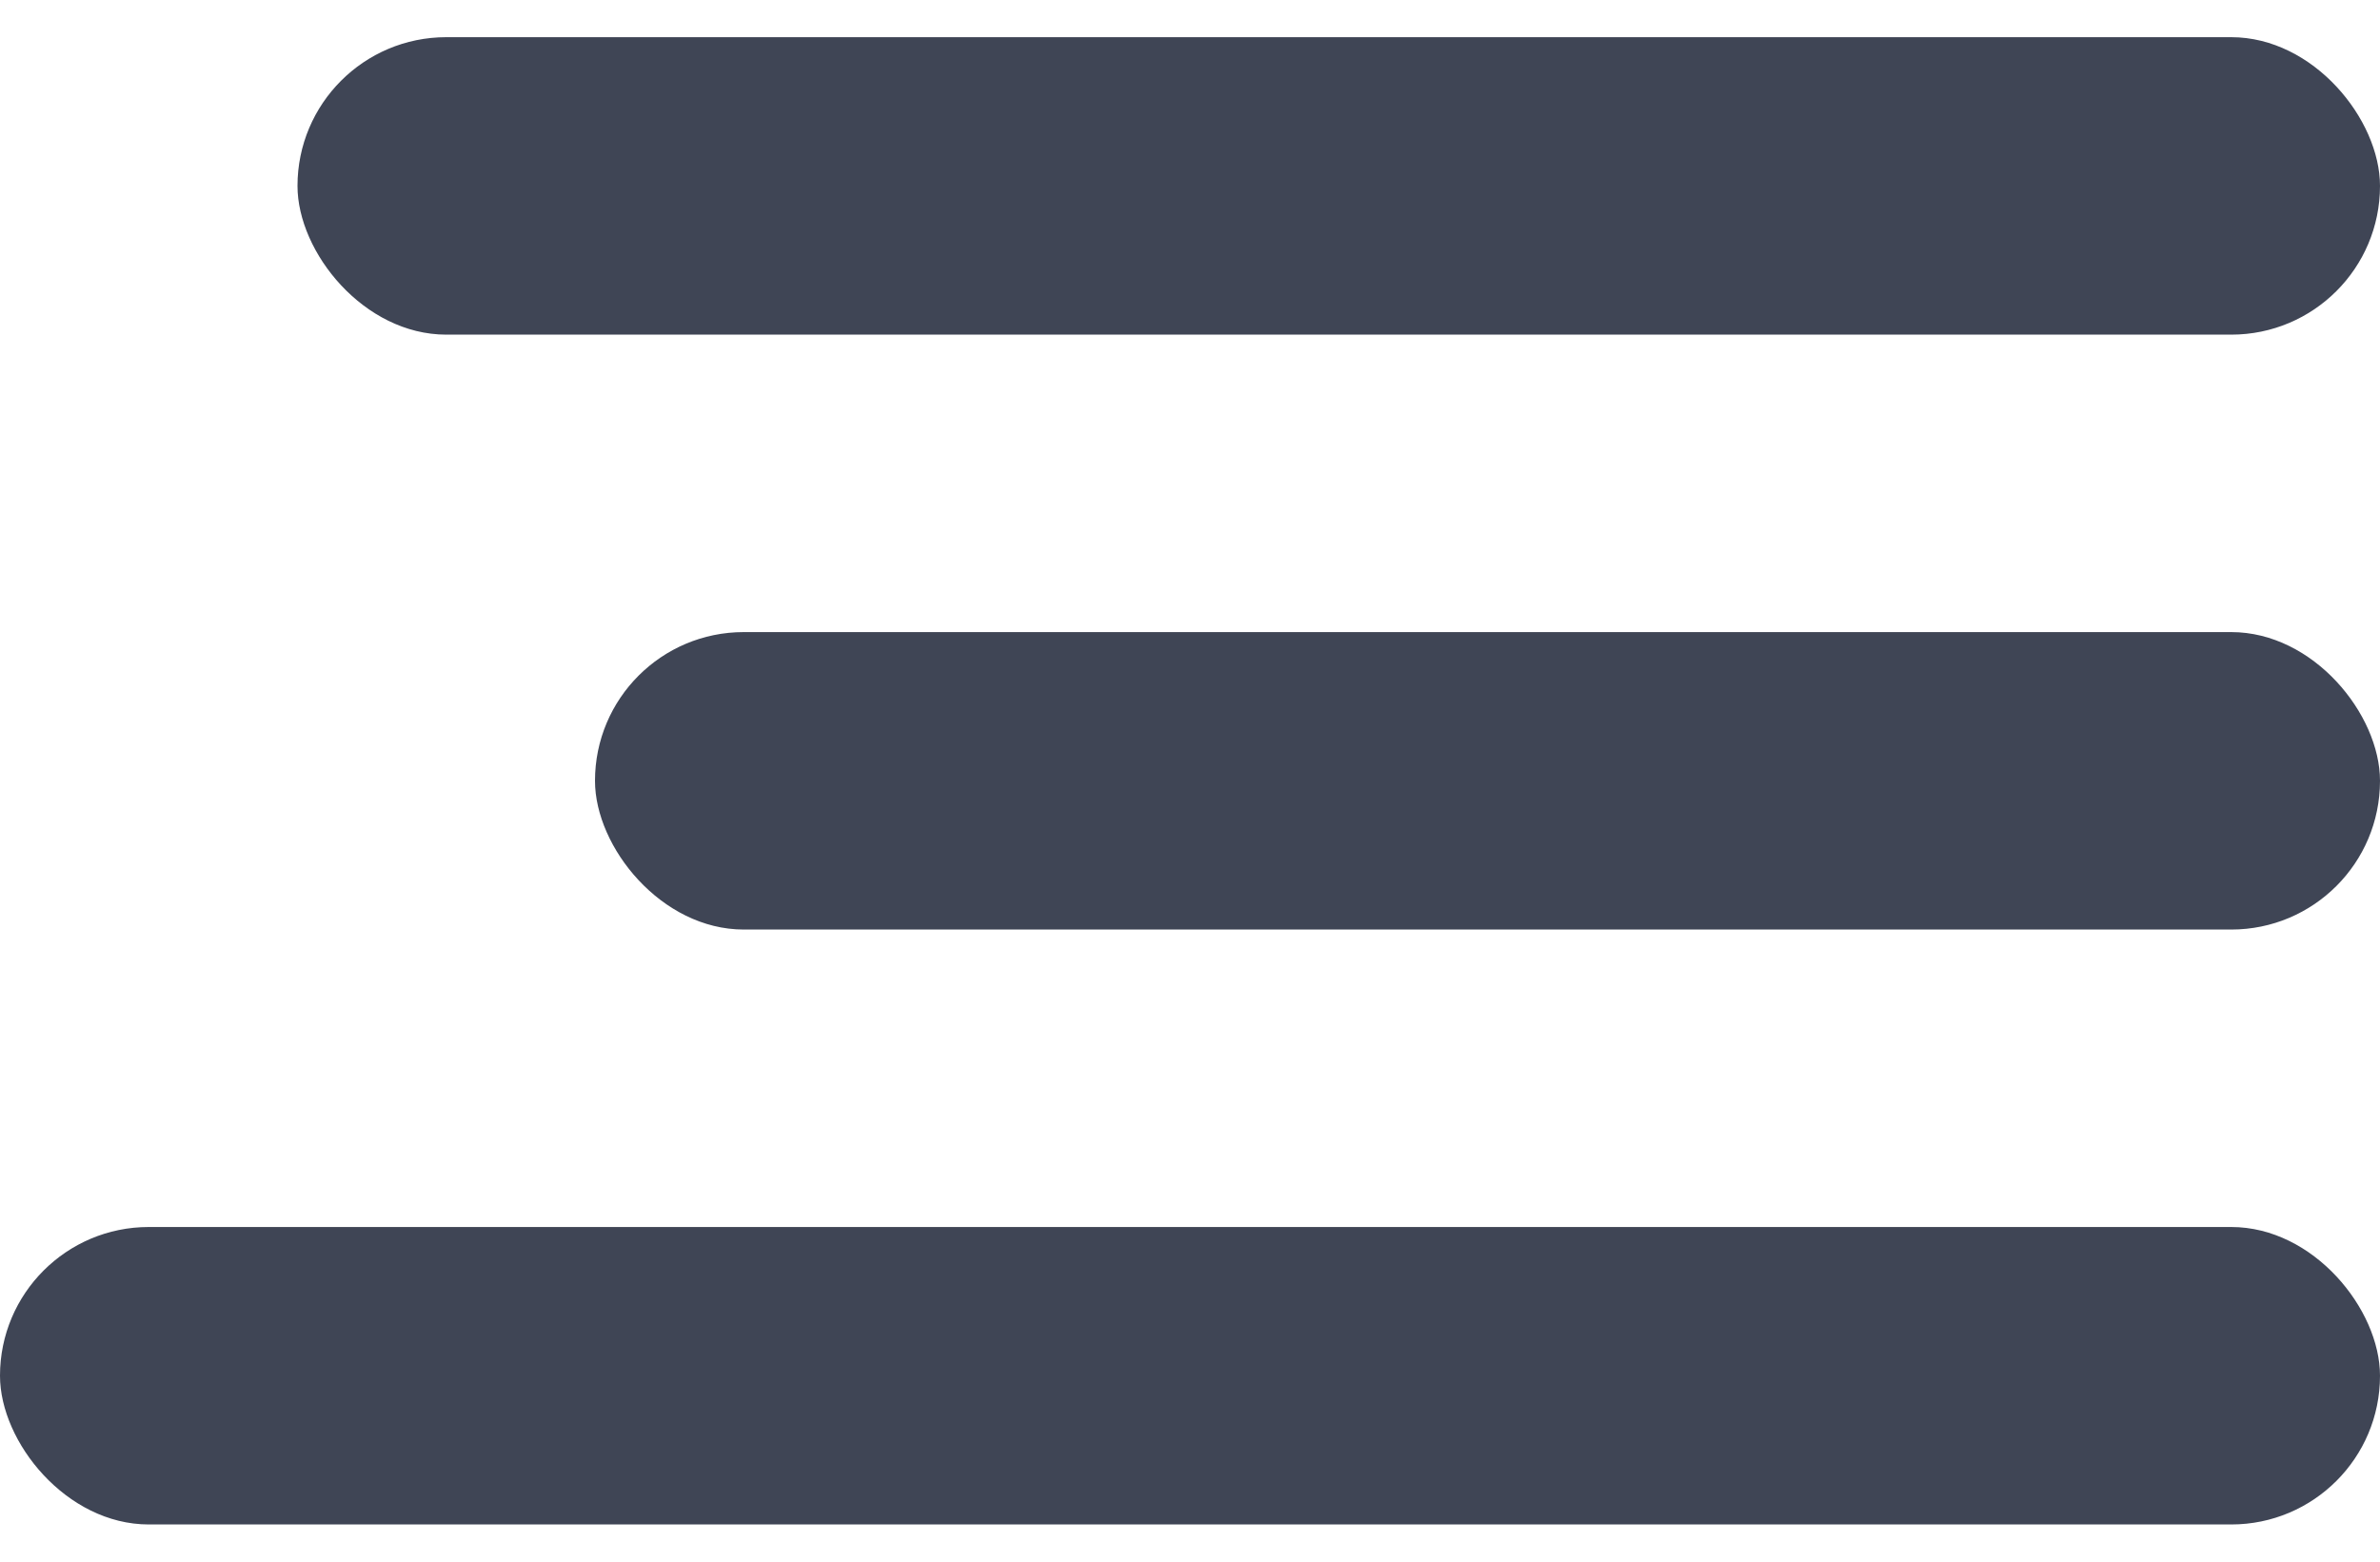 <svg width="32" height="21" viewBox="0 0 32 21" fill="none" xmlns="http://www.w3.org/2000/svg">
<rect x="4" y="0.5" width="28" height="4" rx="2" fill="#3F4555"/>
<rect x="8" y="8.5" width="24" height="4" rx="2" fill="#3F4555"/>
<rect y="16.5" width="32" height="4" rx="2" fill="#3F4555"/>
</svg>
